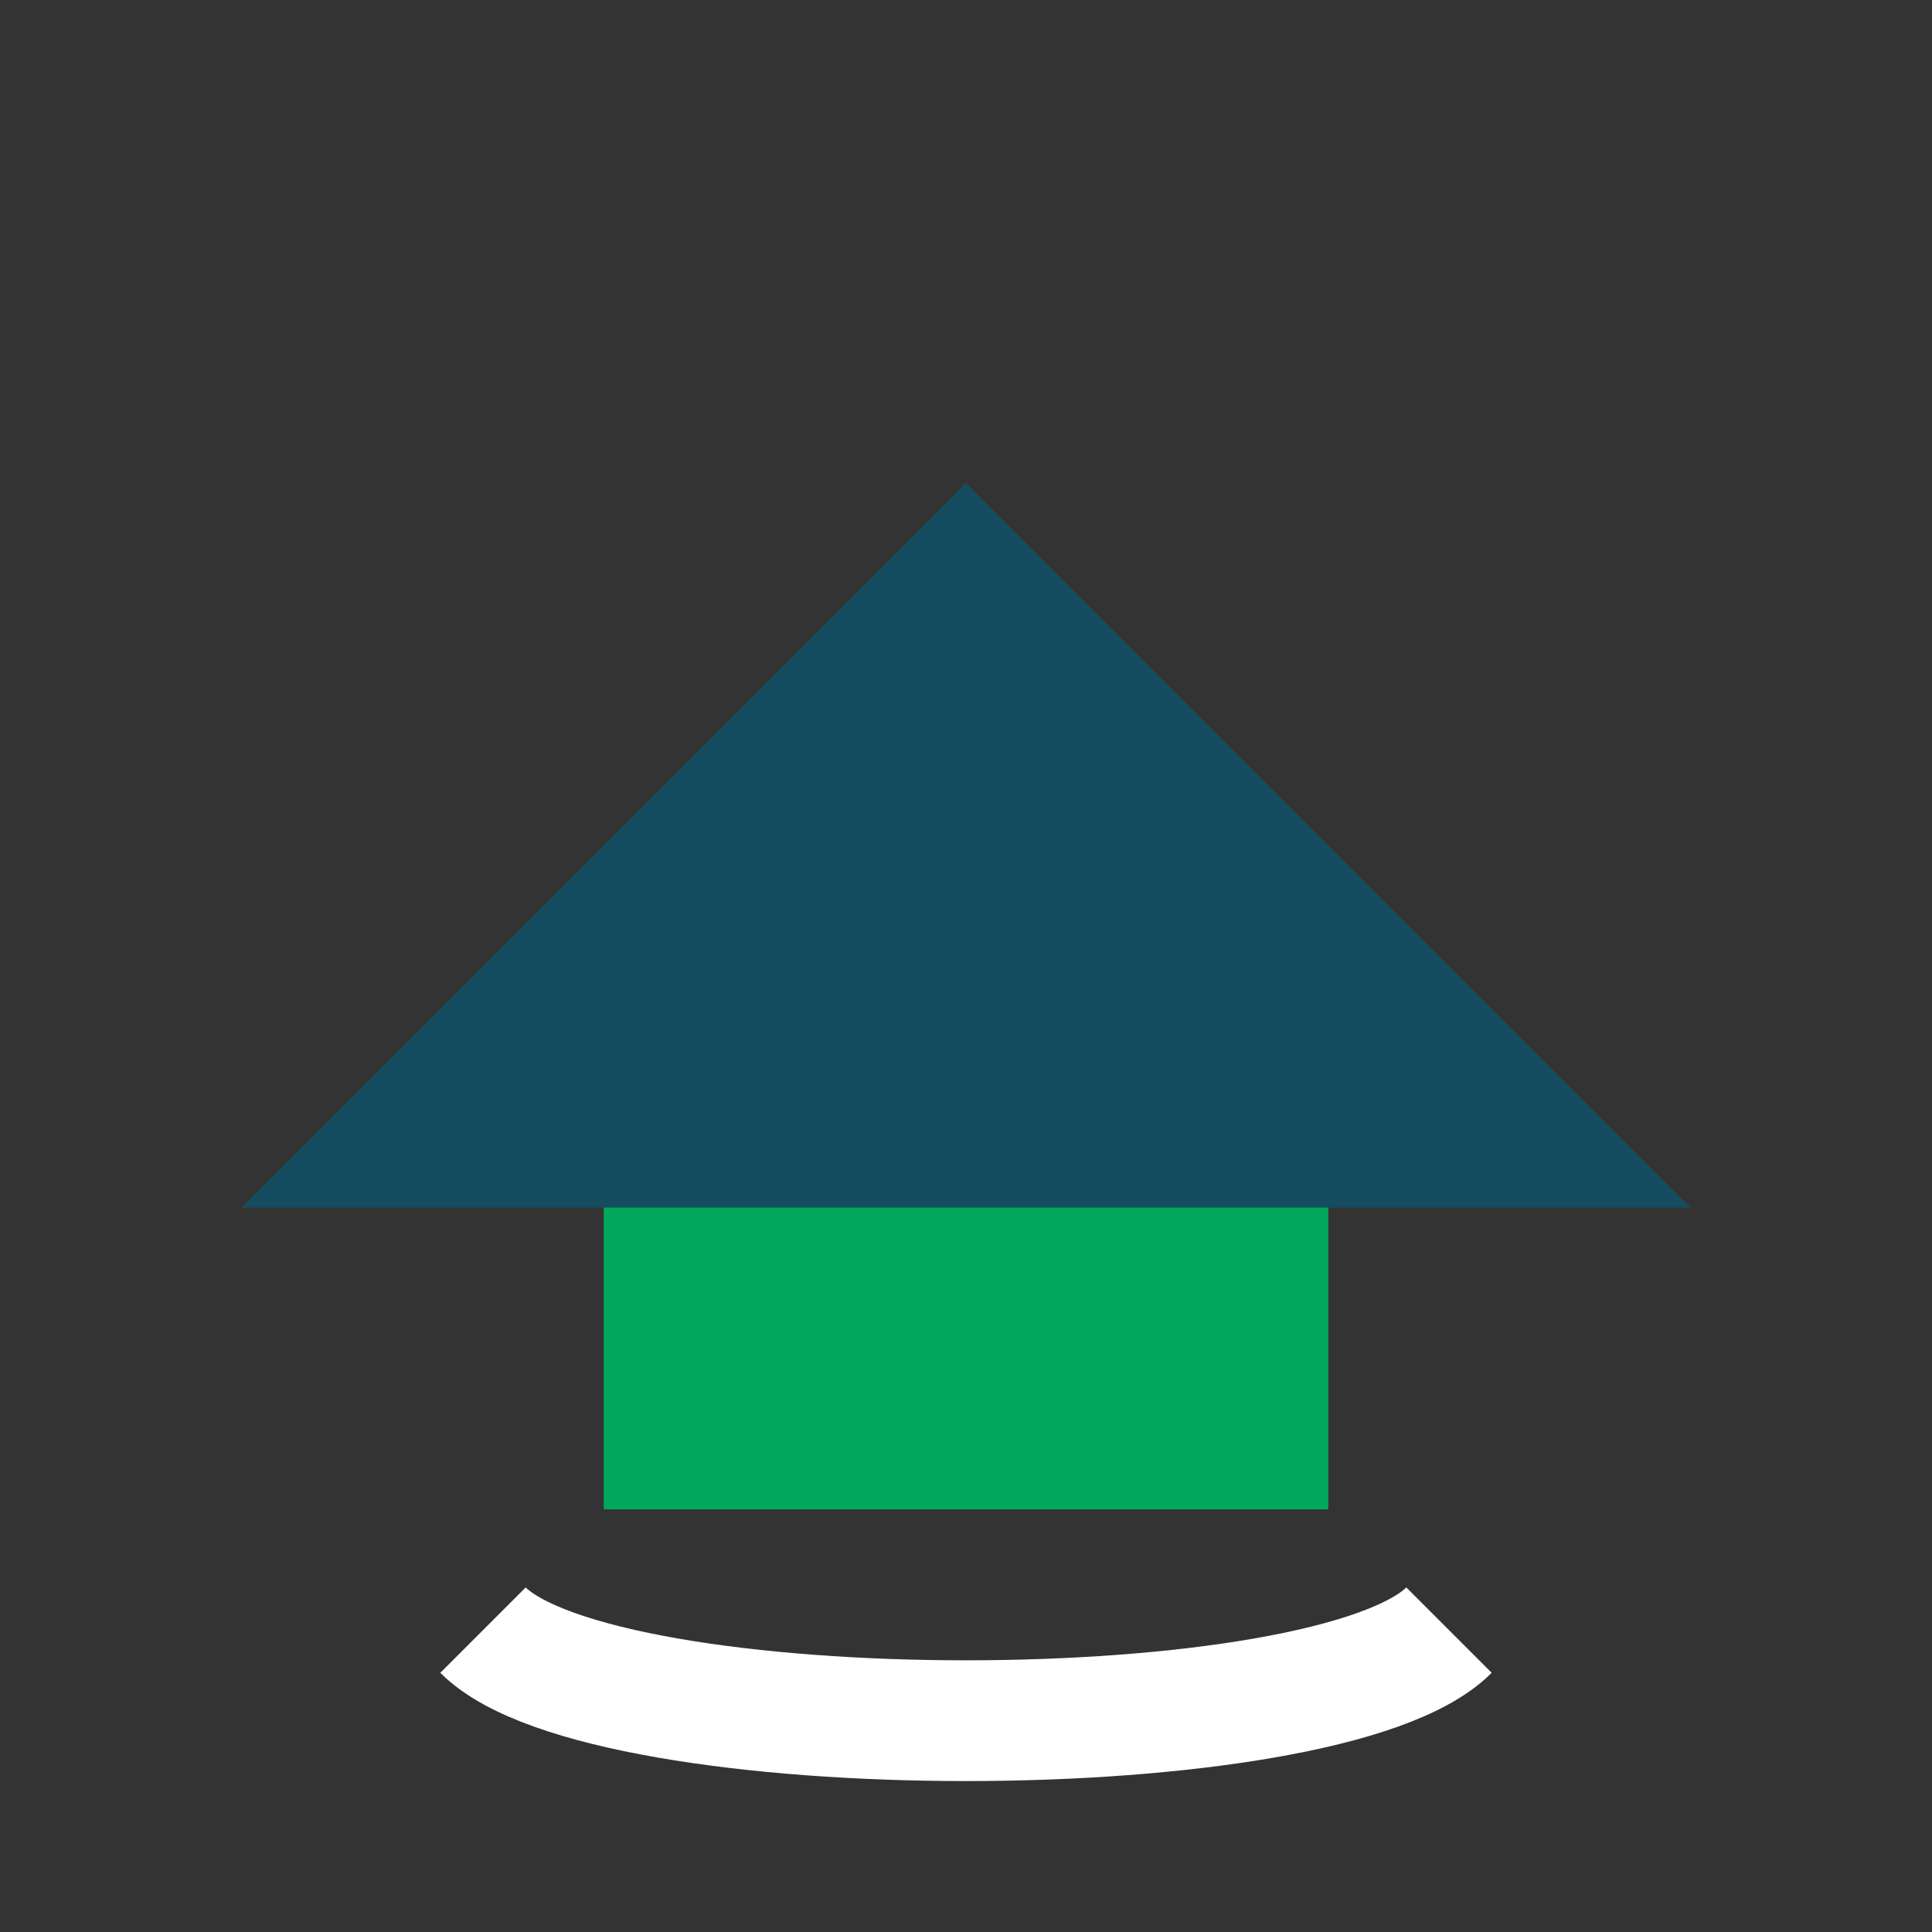 <?xml version="1.0" encoding="UTF-8"?>
<svg xmlns="http://www.w3.org/2000/svg" viewBox="0 0 32 32" width="32" height="32"><rect x="0" y="0" width="32" height="32" fill="#333333" stroke="none"/><polygon points="4,20 28,20 16,8" fill="#164C60"/><rect x="10" y="20" width="12" height="5" fill="#00A75D"/><path d="M8 27c2 2 14 2 16 0" stroke="#fff" stroke-width="2" fill="none"/></svg>